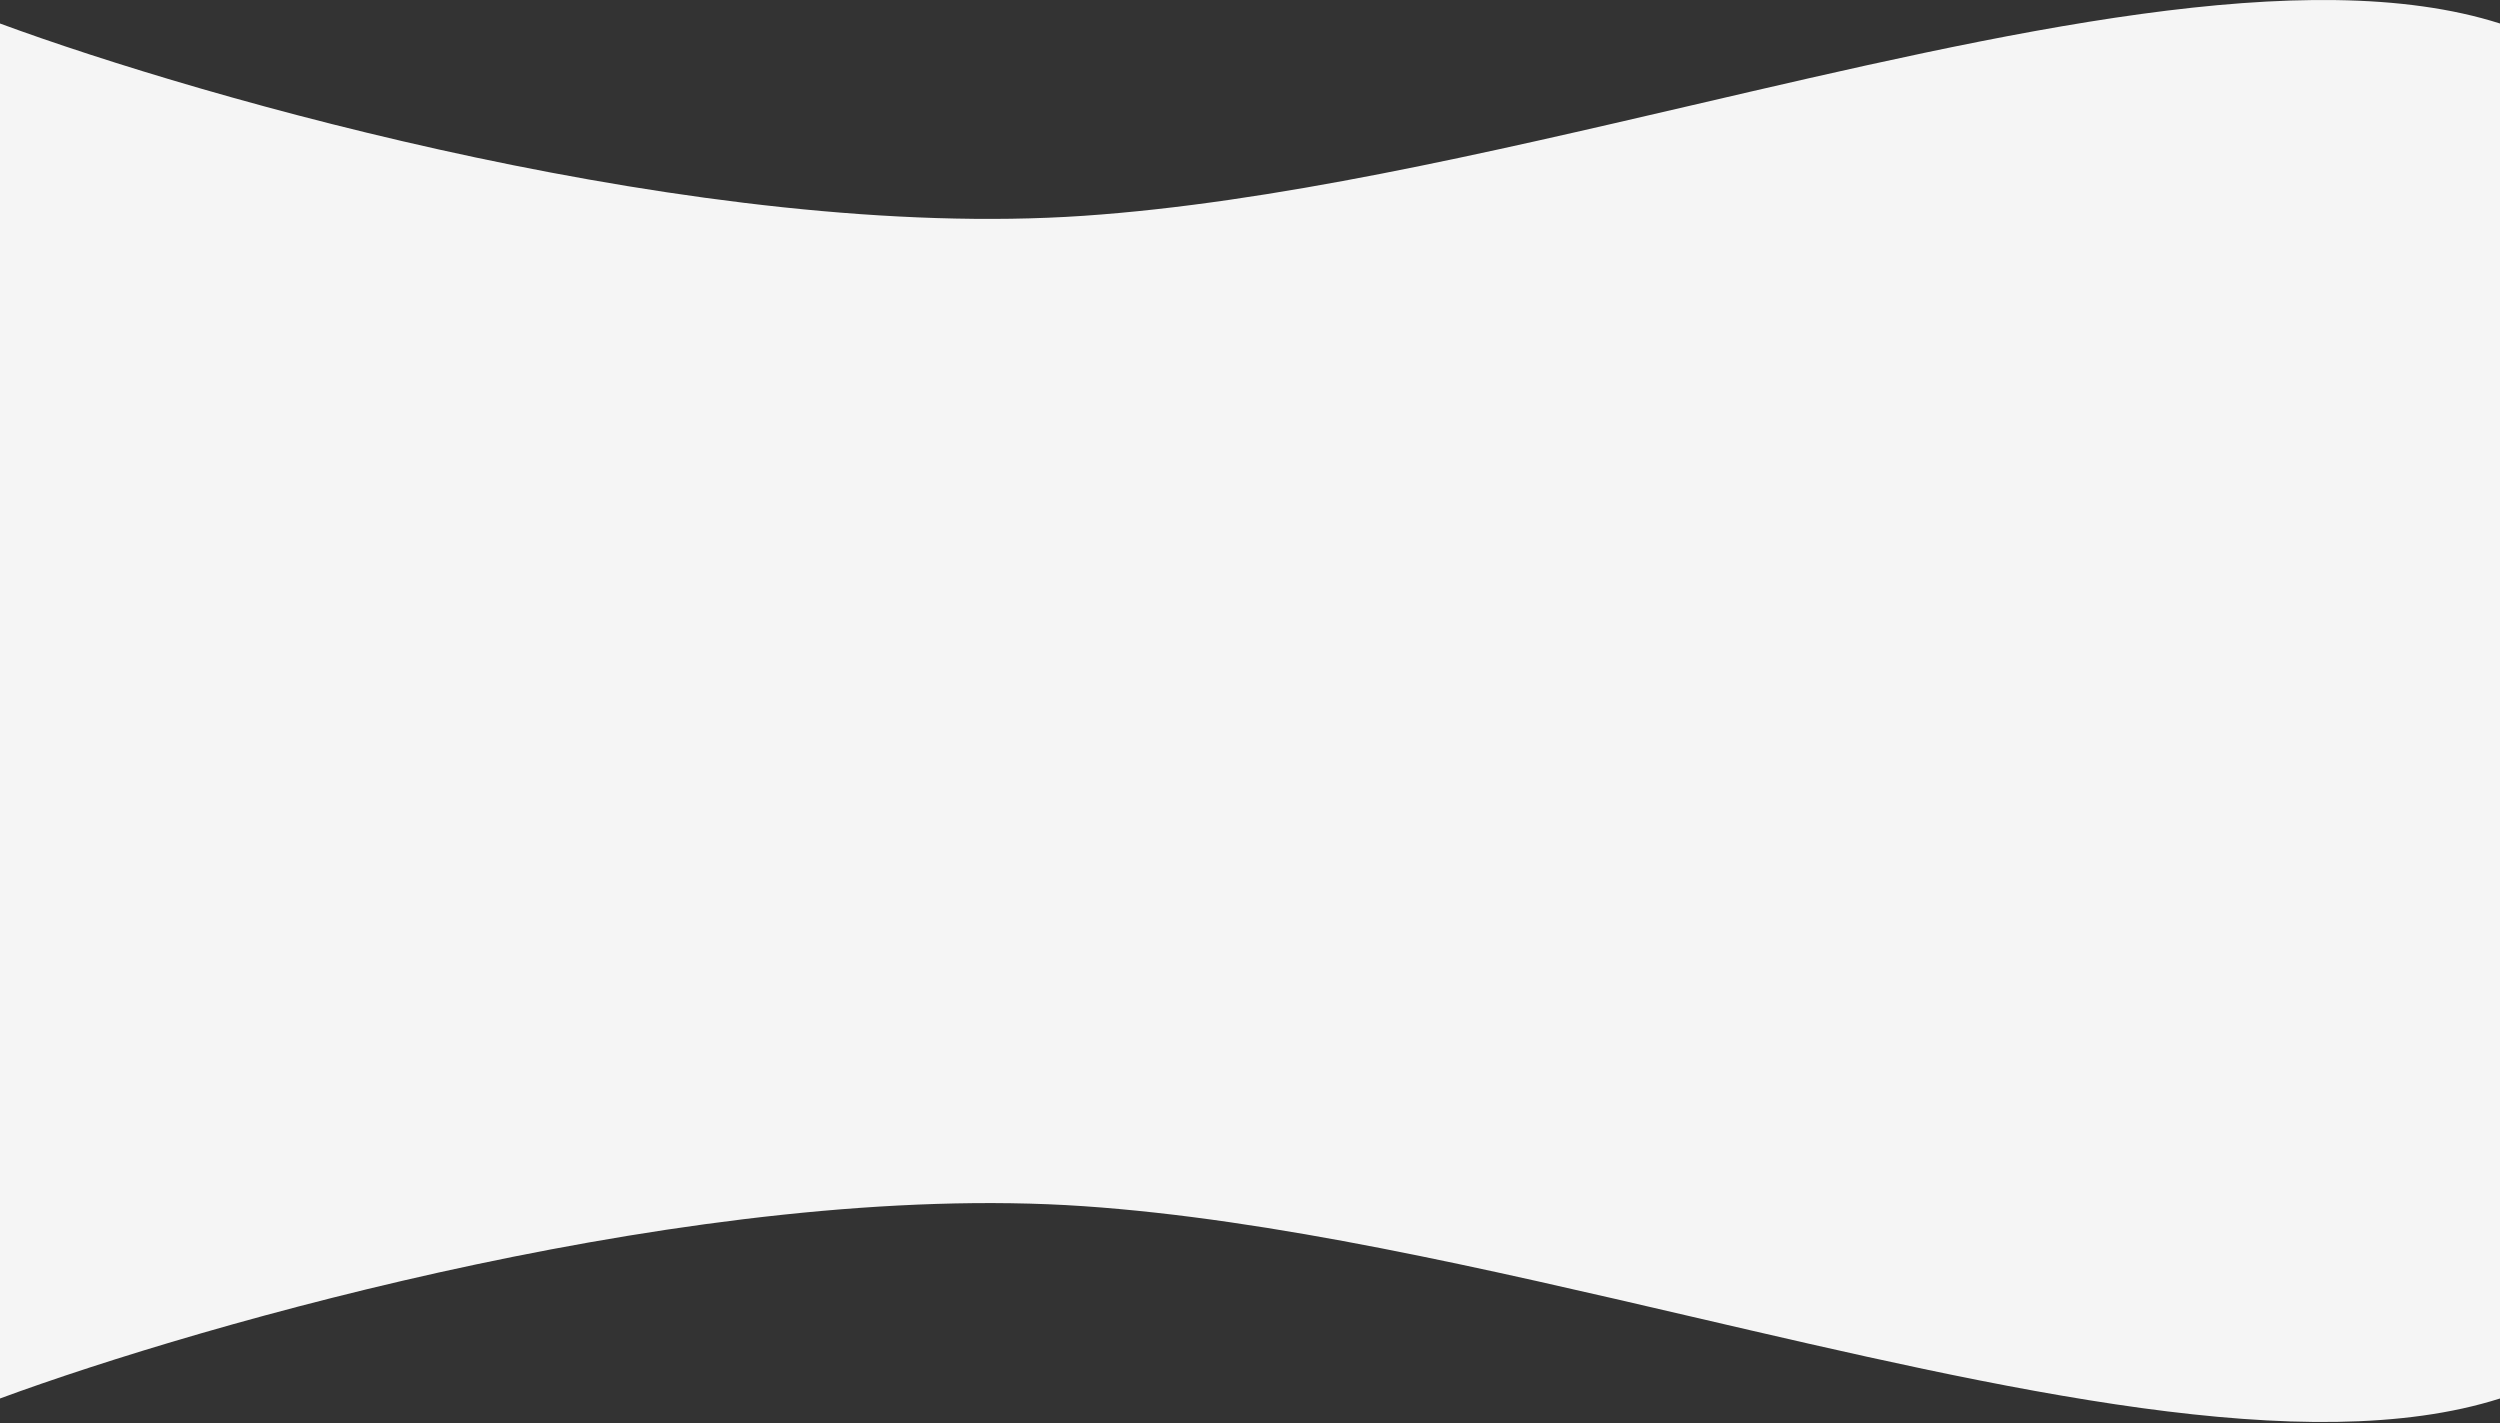 <?xml version="1.0" encoding="UTF-8"?> <svg xmlns="http://www.w3.org/2000/svg" width="2080" height="1184" viewBox="0 0 2080 1184" fill="none"><rect x="0" y="0" width="2080" height="1184" fill="#333333" stroke="none"/><path fill-rule="evenodd" clip-rule="evenodd" d="M0 19.555C169 81.888 585.9 201.155 901.5 179.555C1058.88 168.783 1235.76 127.614 1408.48 87.411C1668.72 26.84 1919.52 -31.535 2080 19.555V225.036V958.055V1163.54C1919.52 1214.63 1668.72 1156.25 1408.48 1095.68C1235.76 1055.48 1058.88 1014.31 901.5 1003.54C585.9 981.936 169 1101.2 0 1163.54V958.055V225.036V19.555Z" fill="#F5F5F5"></path></svg> 